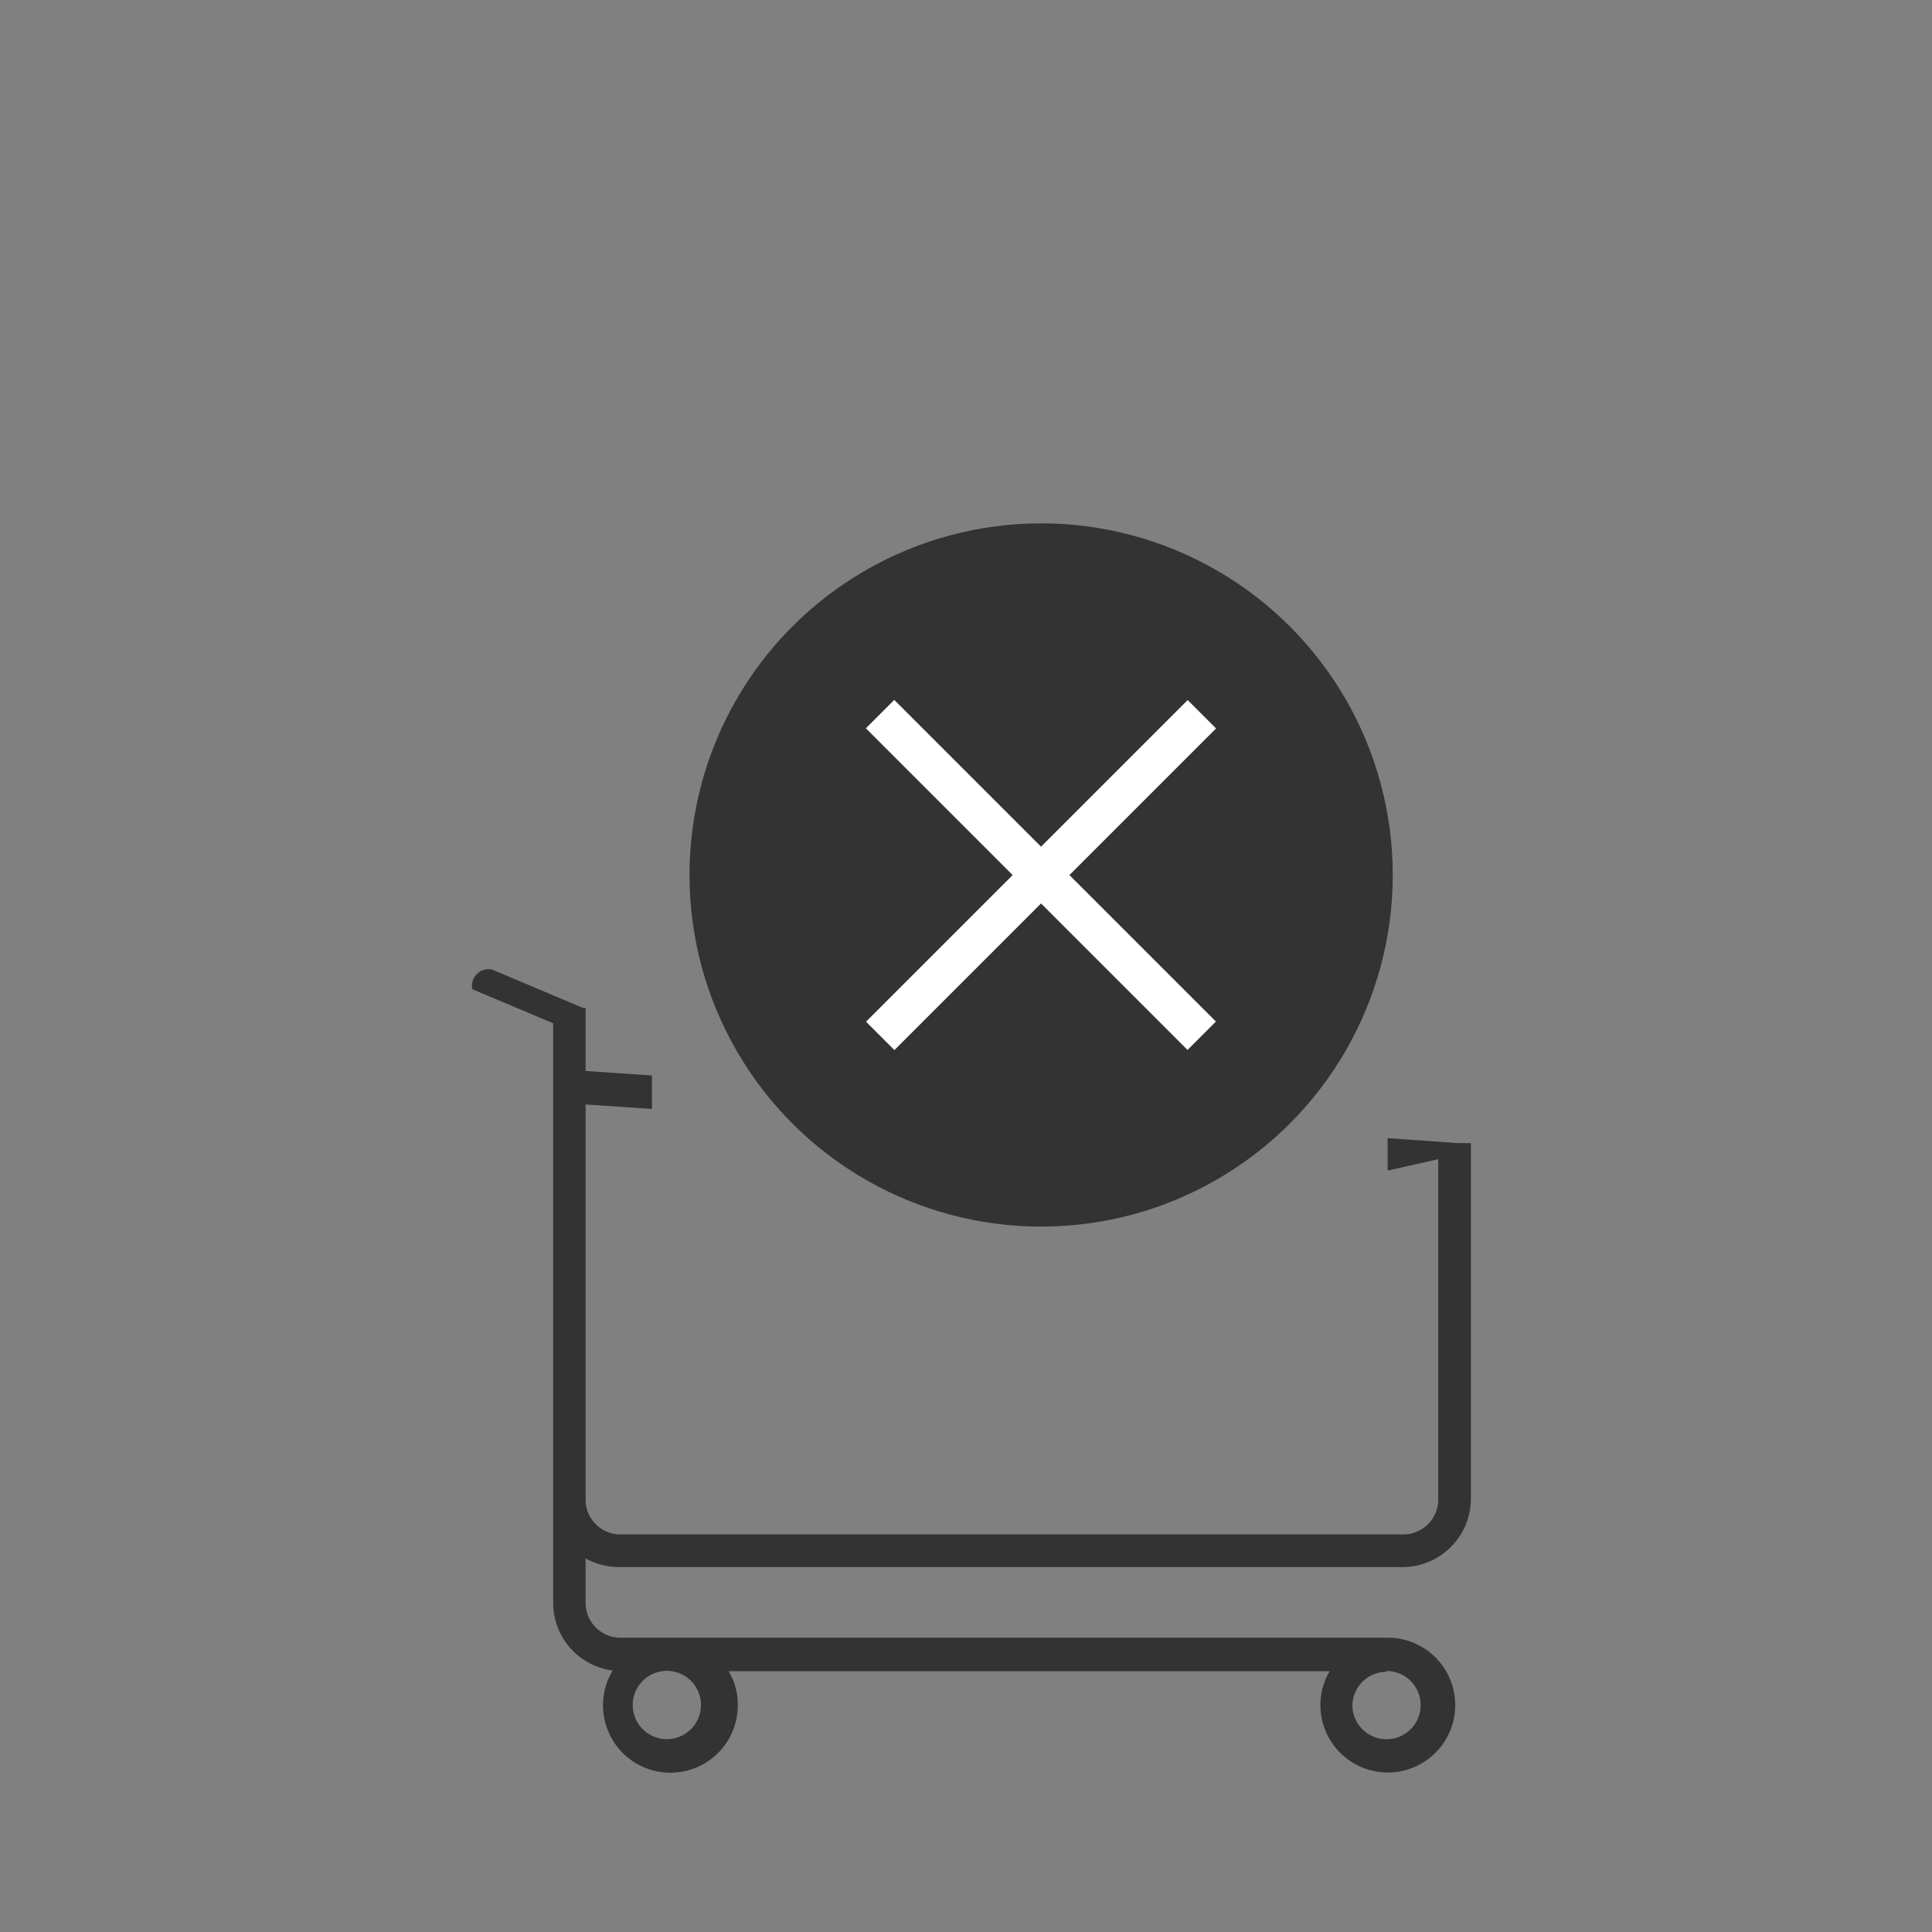 <svg id="Livello_1" data-name="Livello 1" xmlns="http://www.w3.org/2000/svg" viewBox="0 0 90 90"><rect x="0" y="0" width="90" height="90" fill="#808080" stroke="none"/><defs><style>.cls-1{fill:#333;}.cls-2{fill:#fff;}</style></defs><title>cart_deleted</title><path class="cls-1" d="M28.9,73H65.34a3.19,3.19,0,0,0,3.18-3.18V53.25s0,0,0,0v0s0,0,0,0a.08.08,0,0,0,0,0,0,0,0,0,0,0,0l0,0v0l0,0,0,0,0,0,0,0,0,0s0,0,0,0l0,0,0,0,0,0,0,0,0,0,0,0-.07,0H68l0,0h-.1l-3.26-.23v1.51L67,54V69.85a1.63,1.63,0,0,1-1.63,1.63H28.9a1.62,1.62,0,0,1-1.62-1.62V51.45l3.09.21V50.1l-3.09-.21V47.05s0,0,0,0a.09.09,0,0,0,0,0v0l0-.05v0s0,0,0-.05v0l0,0,0,0,0,0s0,0,0,0l-.05,0,0,0,0,0,0,0s0,0,0,0l0,0,0,0-.08,0-4.24-1.79A.78.78,0,0,0,22,46.08l3.77,1.59v27a3.18,3.18,0,0,0,2.77,3.15,3.14,3.14,0,1,0,5.83,1.61,3,3,0,0,0-.43-1.58h28a3.11,3.11,0,0,0-.43,1.58,3.14,3.14,0,1,0,3.14-3.14H28.9a1.62,1.62,0,0,1-1.62-1.62V72.6A3.27,3.27,0,0,0,28.9,73Zm35.69,4.84A1.59,1.59,0,1,1,63,79.46,1.59,1.59,0,0,1,64.59,77.88Zm-33.4,0a1.59,1.59,0,0,1,0,3.17,1.59,1.59,0,1,1,0-3.17Z"/><circle class="cls-1" cx="48.5" cy="40.76" r="16.38"/><rect class="cls-2" x="47.56" y="30.16" width="1.87" height="21.19" transform="translate(-14.62 46.23) rotate(-45)"/><rect class="cls-2" x="37.9" y="39.83" width="21.19" height="1.87" transform="translate(-14.62 46.23) rotate(-45)"/></svg>